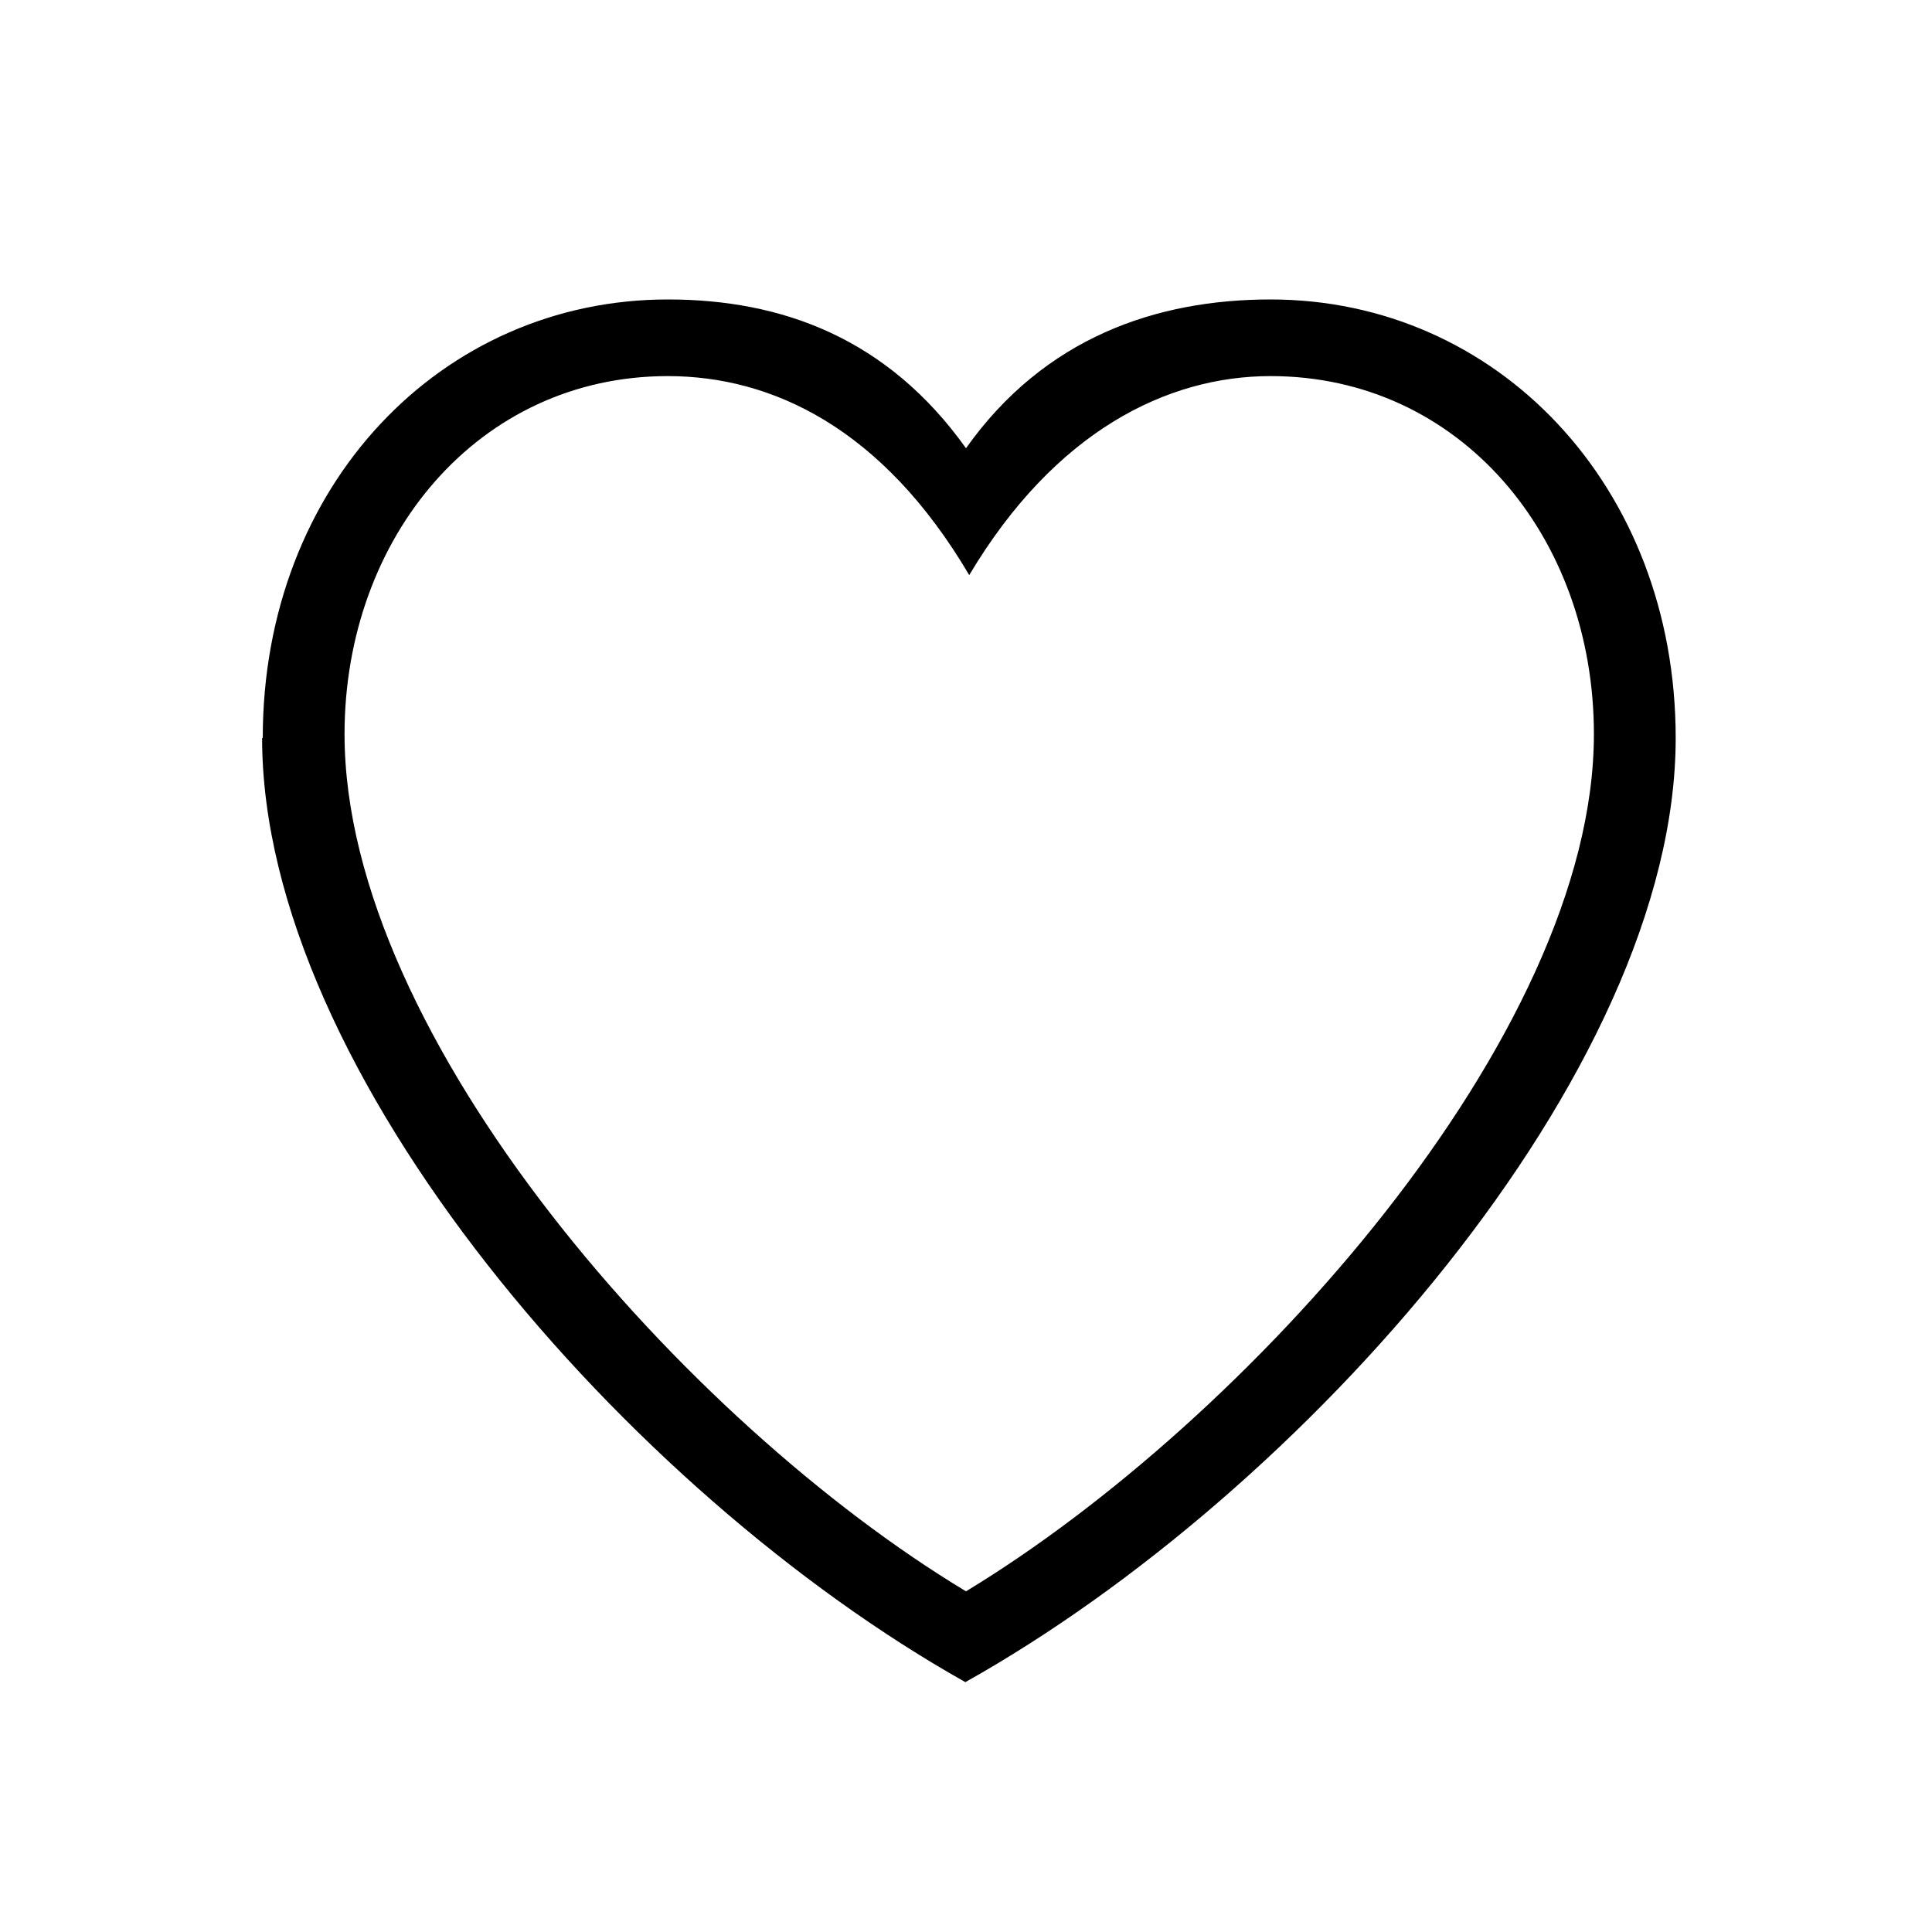 <?xml version="1.0" encoding="UTF-8"?><svg id="_レイヤー_2" xmlns="http://www.w3.org/2000/svg" width="30" height="30" xmlns:xlink="http://www.w3.org/1999/xlink" viewBox="0 0 30 30"><defs><style>.cls-1{fill:none;}.cls-2{clip-path:url(#clippath);}</style><clipPath id="clippath"><rect class="cls-1" width="30" height="30"/></clipPath></defs><g id="H_x2B_F"><g class="cls-2"><path d="M4.08,11.46c0-3.93,2.78-6.81,6.29-6.81,1.77,0,3.41.6,4.63,2.31,1.22-1.72,2.96-2.31,4.73-2.31,3.51,0,6.29,2.89,6.29,6.81,0,5.2-5.8,11.73-11.03,14.66-5.23-2.94-10.92-9.46-10.92-14.66ZM10.37,5.84c-2.94,0-5.02,2.5-5.02,5.56,0,4.71,5.3,10.69,9.65,13.31,4.34-2.63,9.75-8.61,9.75-13.31,0-3.07-2.08-5.56-5.02-5.56-1.61,0-3.35.86-4.68,3.09-1.35-2.29-3.07-3.09-4.68-3.09Z"/></g></g></svg>